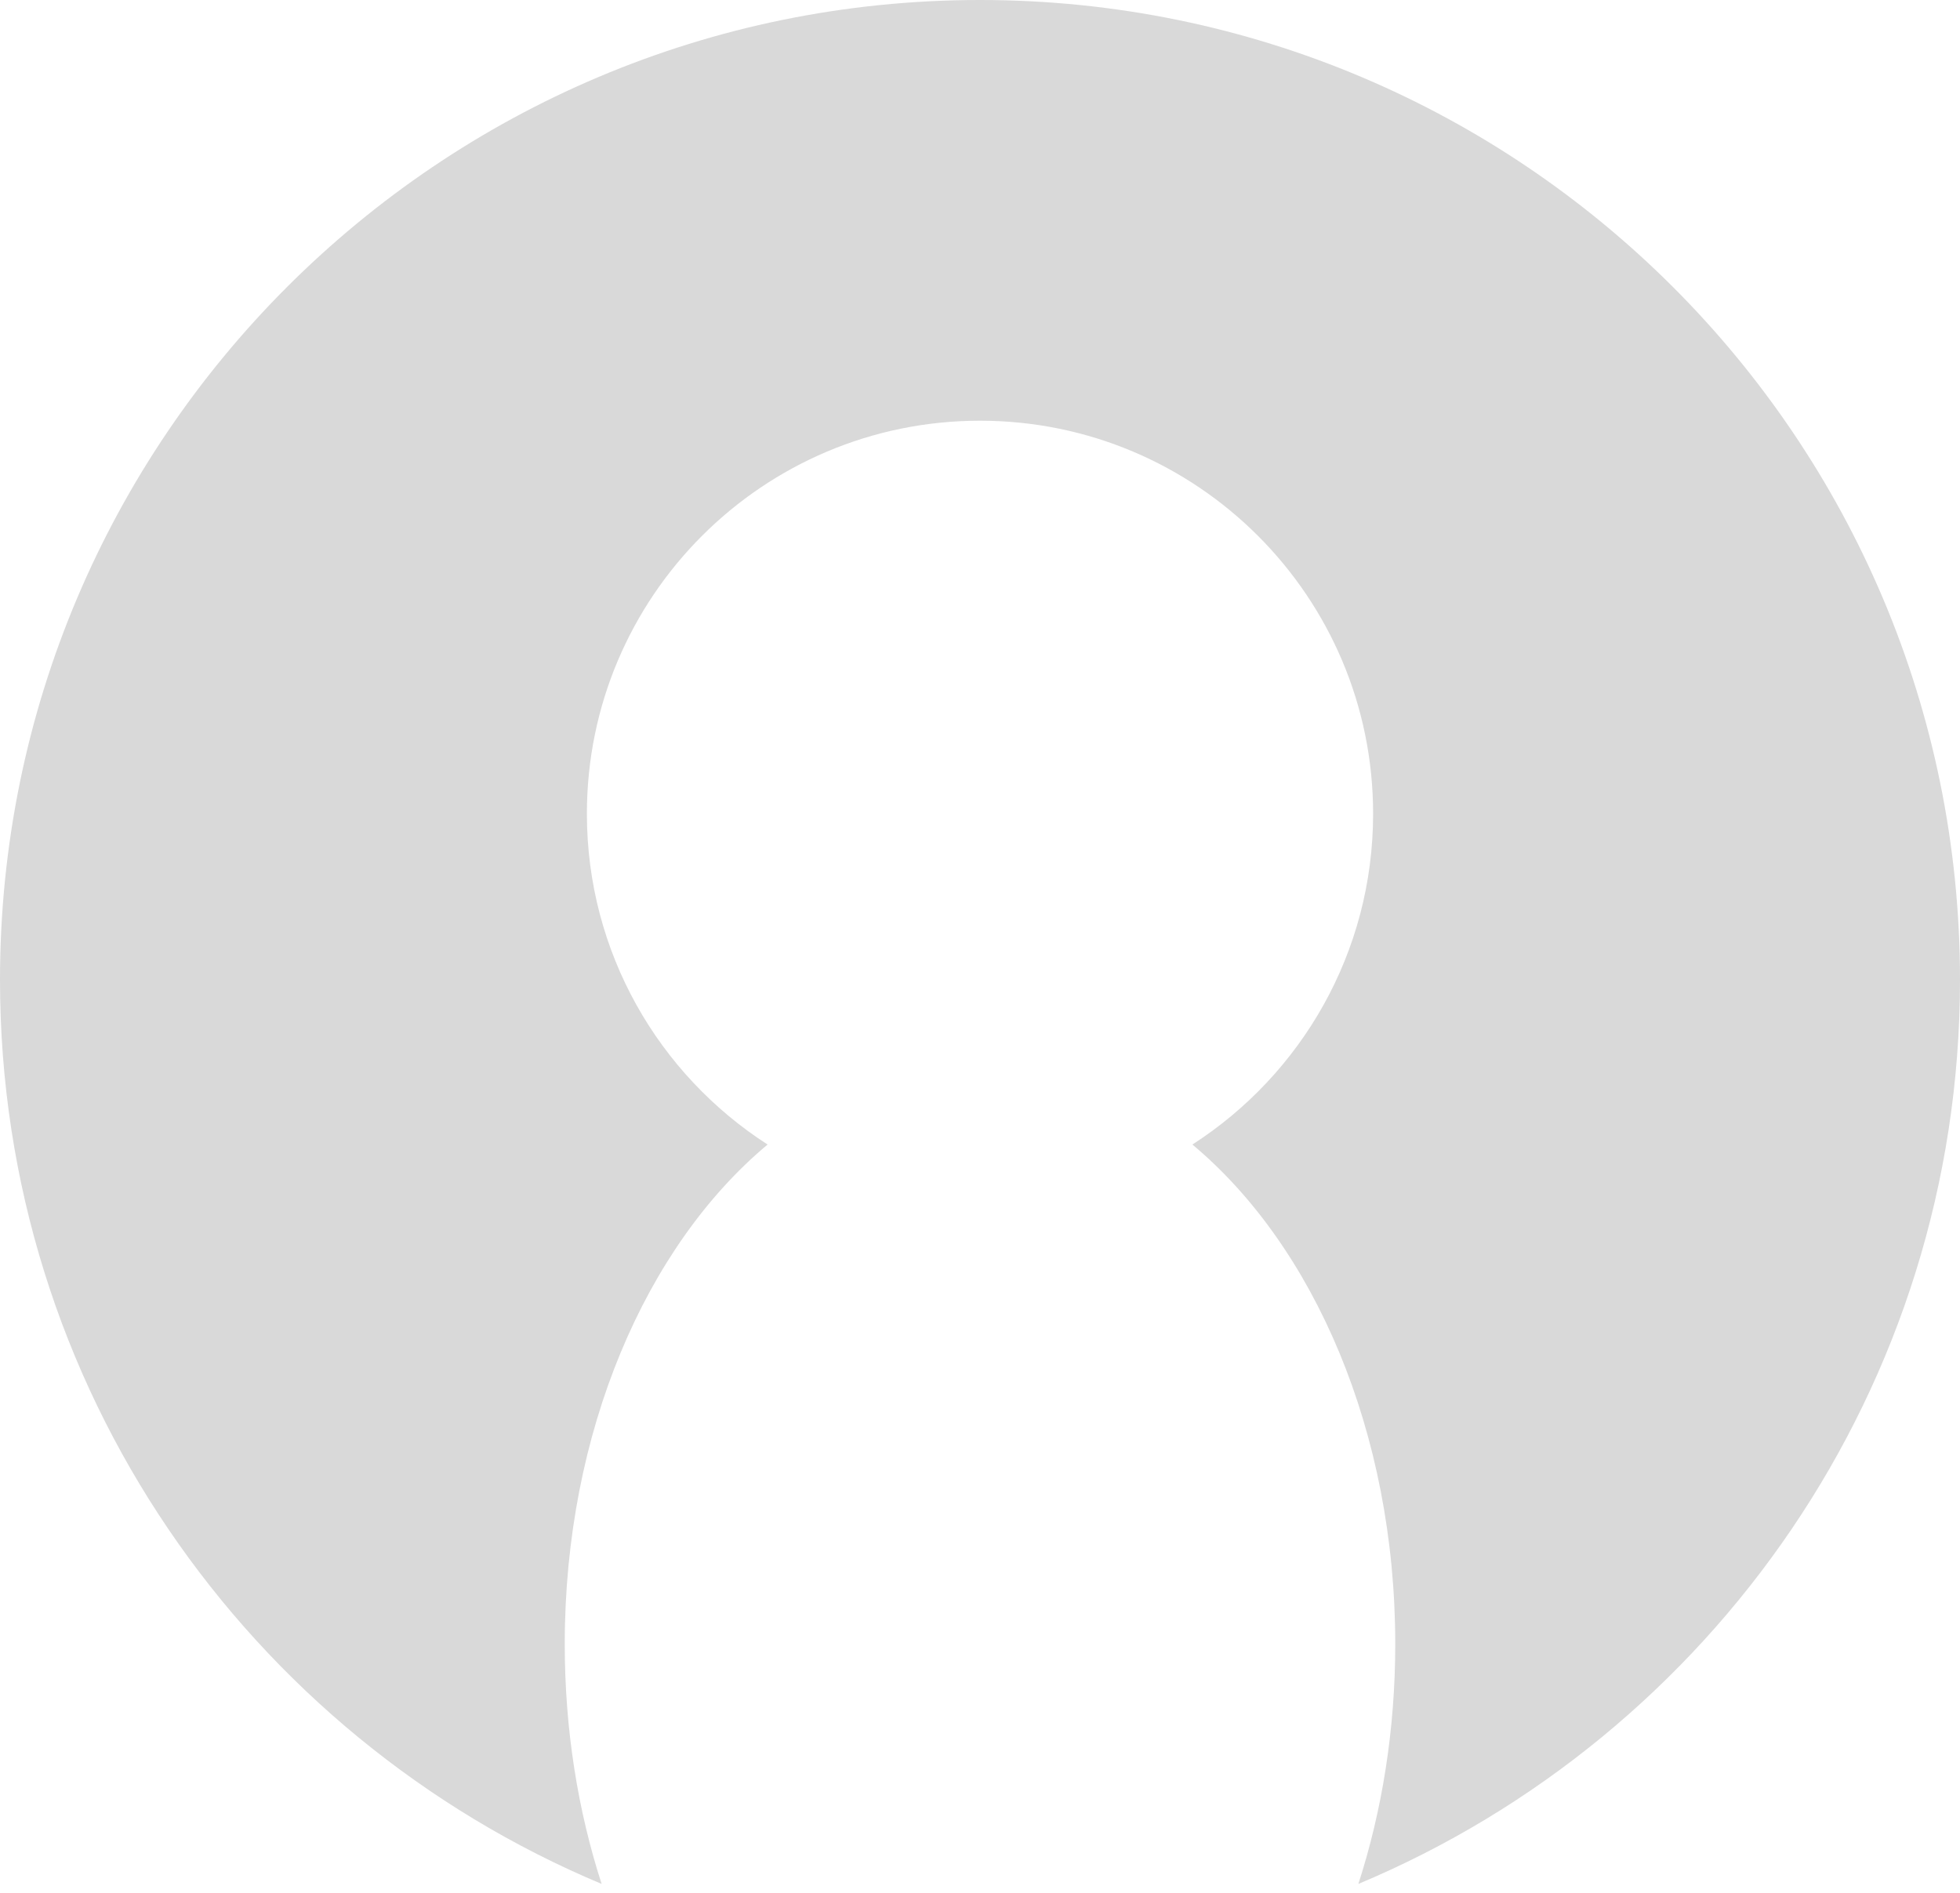 <svg width="177" height="171" viewBox="0 0 177 171" fill="none" xmlns="http://www.w3.org/2000/svg">
<path fill-rule="evenodd" clip-rule="evenodd" d="M54.331 170.163C22.418 156.794 0 125.265 0 88.5C0 39.623 39.623 0 88.5 0C137.377 0 177 39.623 177 88.5C177 125.265 154.581 156.794 122.669 170.163C124.808 163.559 126 156.224 126 148.5C126 129.318 118.651 112.538 107.68 103.378C117.497 97.062 124 86.041 124 73.5C124 53.894 108.106 38 88.5 38C68.894 38 53 53.894 53 73.5C53 86.041 59.502 97.062 69.319 103.378C58.348 112.538 51 129.318 51 148.5C51 156.224 52.191 163.558 54.331 170.163Z" fill="#D9D9D9"/>
</svg>
